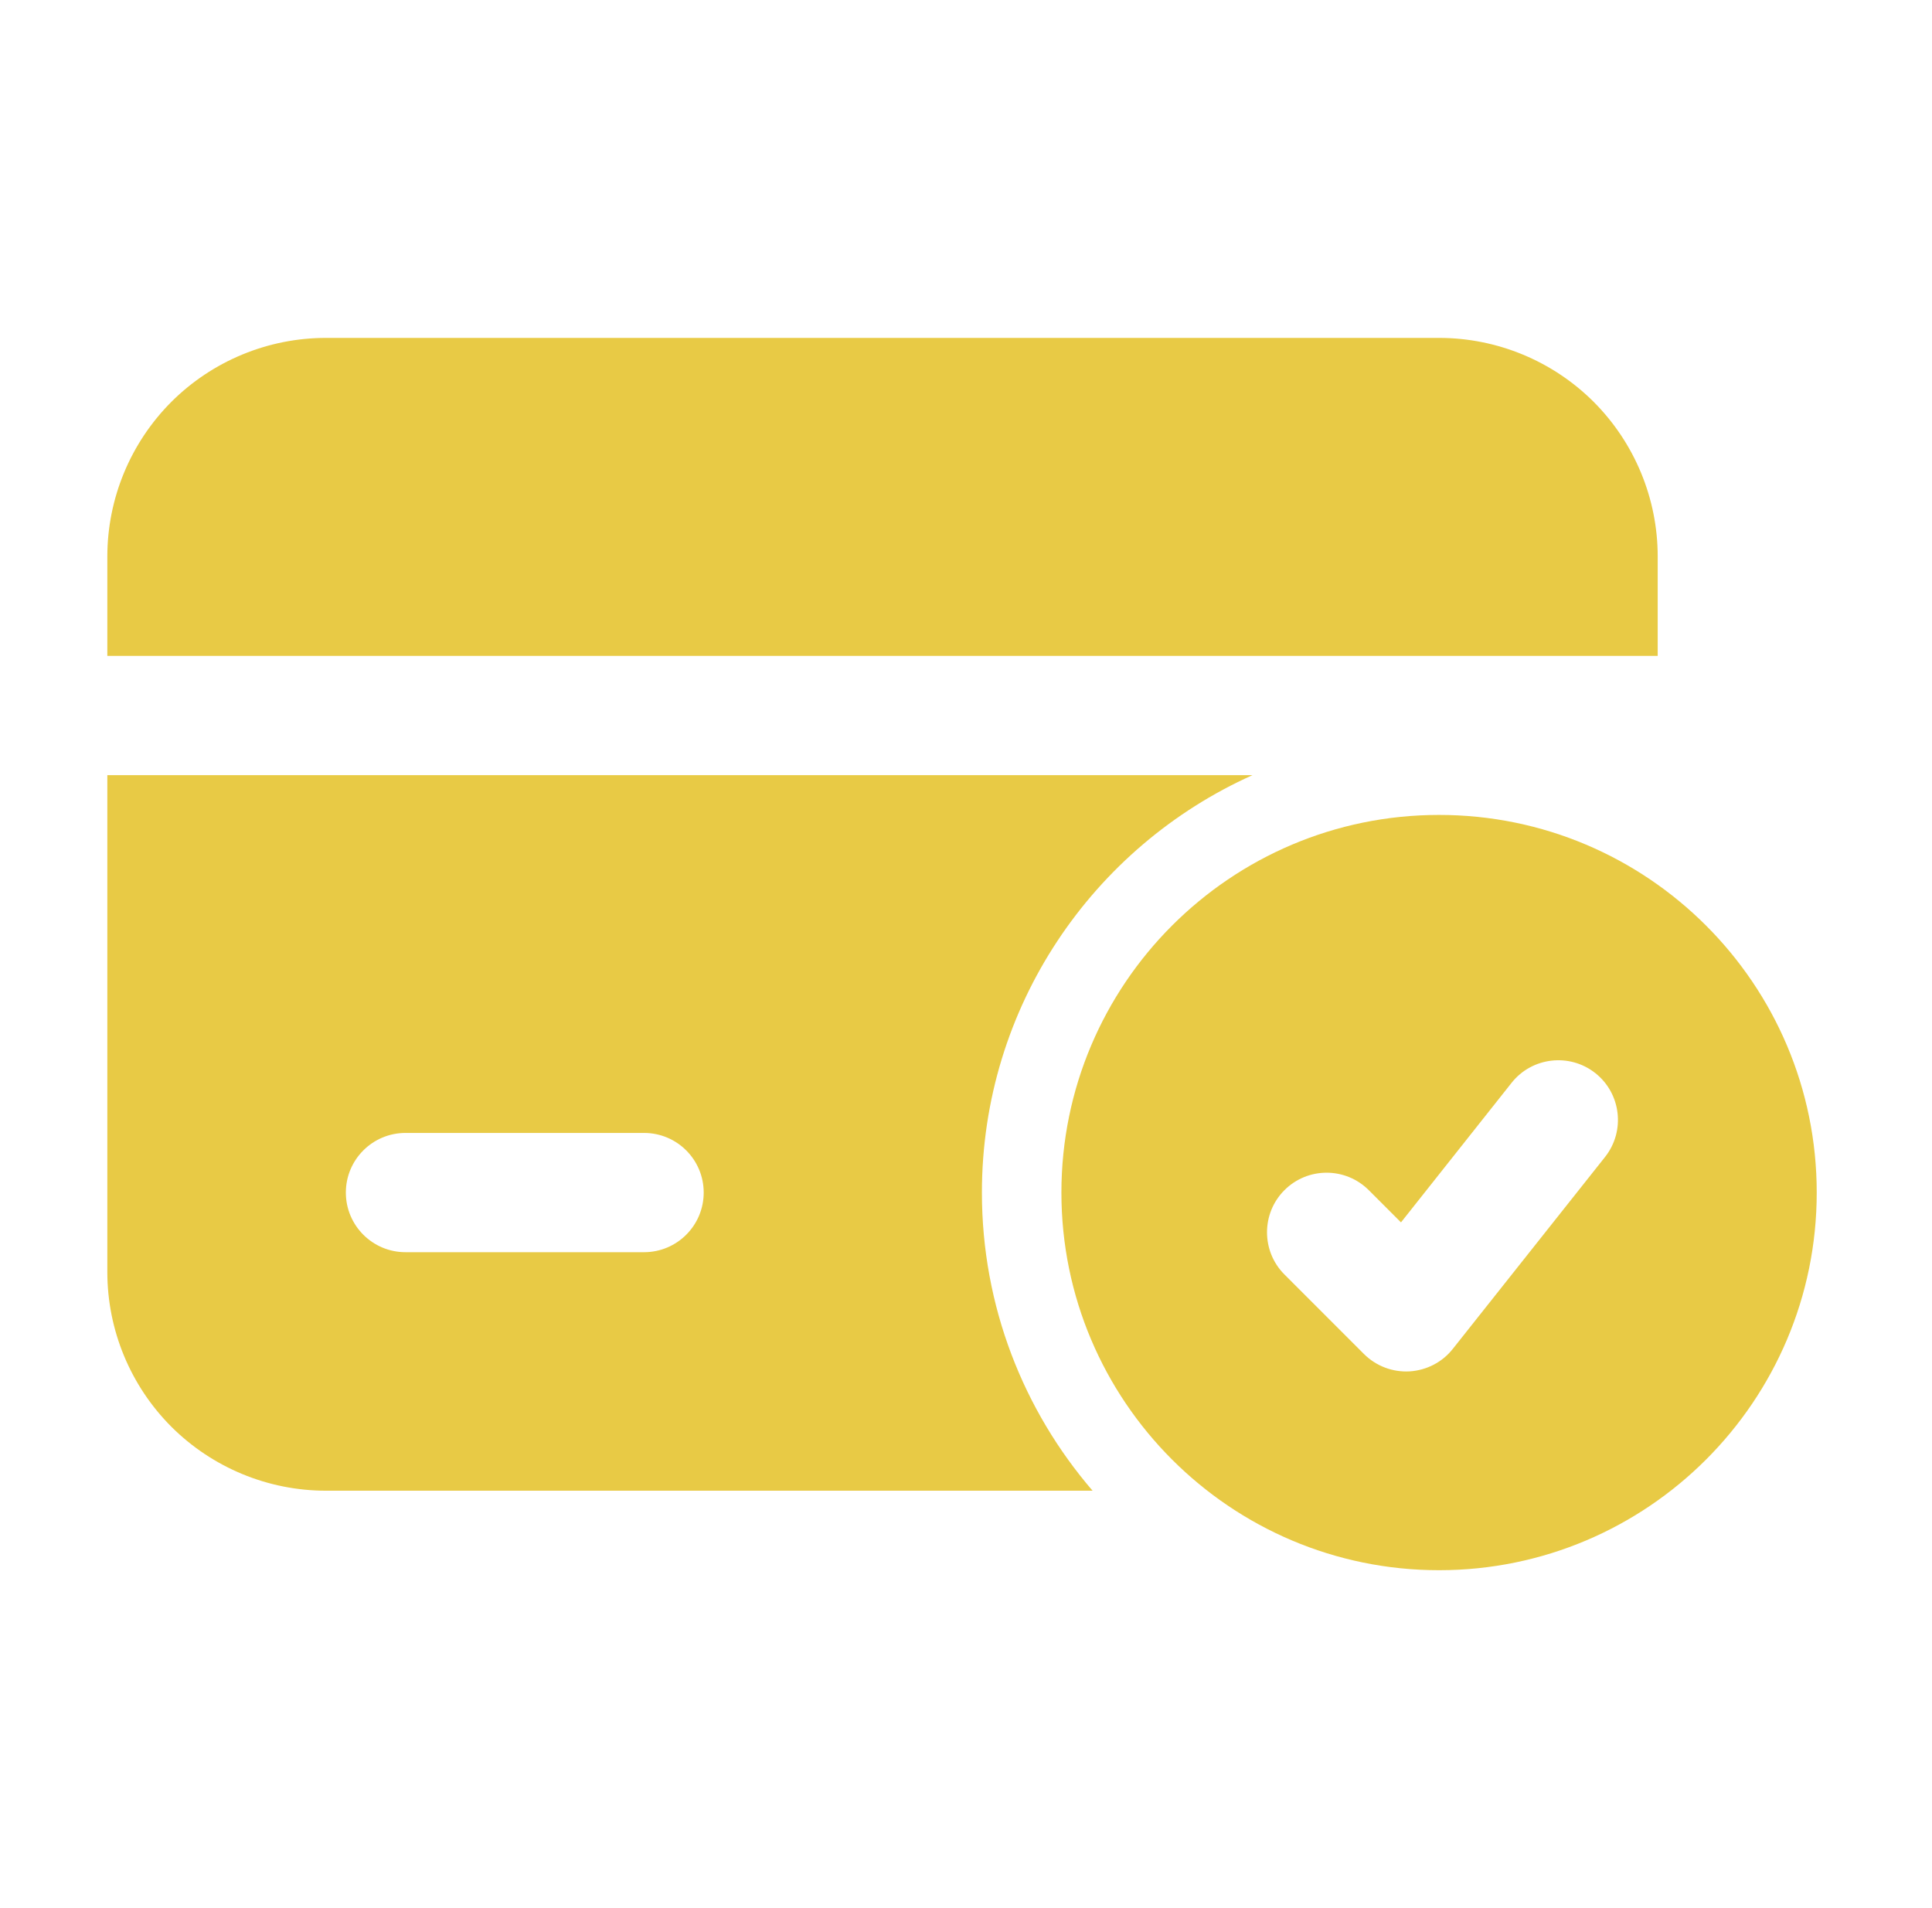 <svg xmlns="http://www.w3.org/2000/svg" fill="none" viewBox="0 0 81 80" height="80" width="81">
<g id="credit-card 1">
<g id="Icon">
<g id="Group">
<path fill="#E8CA45" d="M60.333 34.167C51.593 34.167 44.5 41.26 44.5 50C44.5 58.74 51.593 65.833 60.333 65.833C69.073 65.833 76.167 58.74 76.167 50C76.167 41.26 69.073 34.167 60.333 34.167ZM53.85 53.433L57.183 56.767C57.69 57.273 58.383 57.537 59.097 57.497C59.807 57.453 60.47 57.113 60.91 56.553L67.293 48.507C68.15 47.423 67.967 45.85 66.887 44.993C65.807 44.137 64.23 44.317 63.373 45.4L58.737 51.25L57.387 49.9C56.41 48.923 54.827 48.923 53.85 49.9C52.877 50.873 52.877 52.46 53.85 53.433Z" clip-rule="evenodd" fill-rule="evenodd" id="Vector"></path>
<path fill="#E8CA45" d="M52.51 32.5H4.5V53.333C4.5 55.763 5.467 58.097 7.183 59.817C8.903 61.533 11.237 62.5 13.667 62.5H45.807C42.917 59.143 41.167 54.773 41.167 50C41.167 42.207 45.827 35.497 52.51 32.5ZM27.003 47.5H17C15.62 47.5 14.5 48.62 14.5 50C14.5 51.38 15.62 52.5 17 52.5H27.003C28.383 52.5 29.503 51.38 29.503 50C29.503 48.62 28.383 47.5 27.003 47.5ZM4.5 27.5H69.5V23.333C69.5 20.903 68.533 18.57 66.817 16.85C65.097 15.133 62.763 14.167 60.333 14.167C48.79 14.167 25.21 14.167 13.667 14.167C11.237 14.167 8.903 15.133 7.183 16.85C5.467 18.57 4.5 20.903 4.5 23.333V27.5Z" clip-rule="evenodd" fill-rule="evenodd" id="Vector_2"></path>
</g>
</g>
</g>
</svg>
